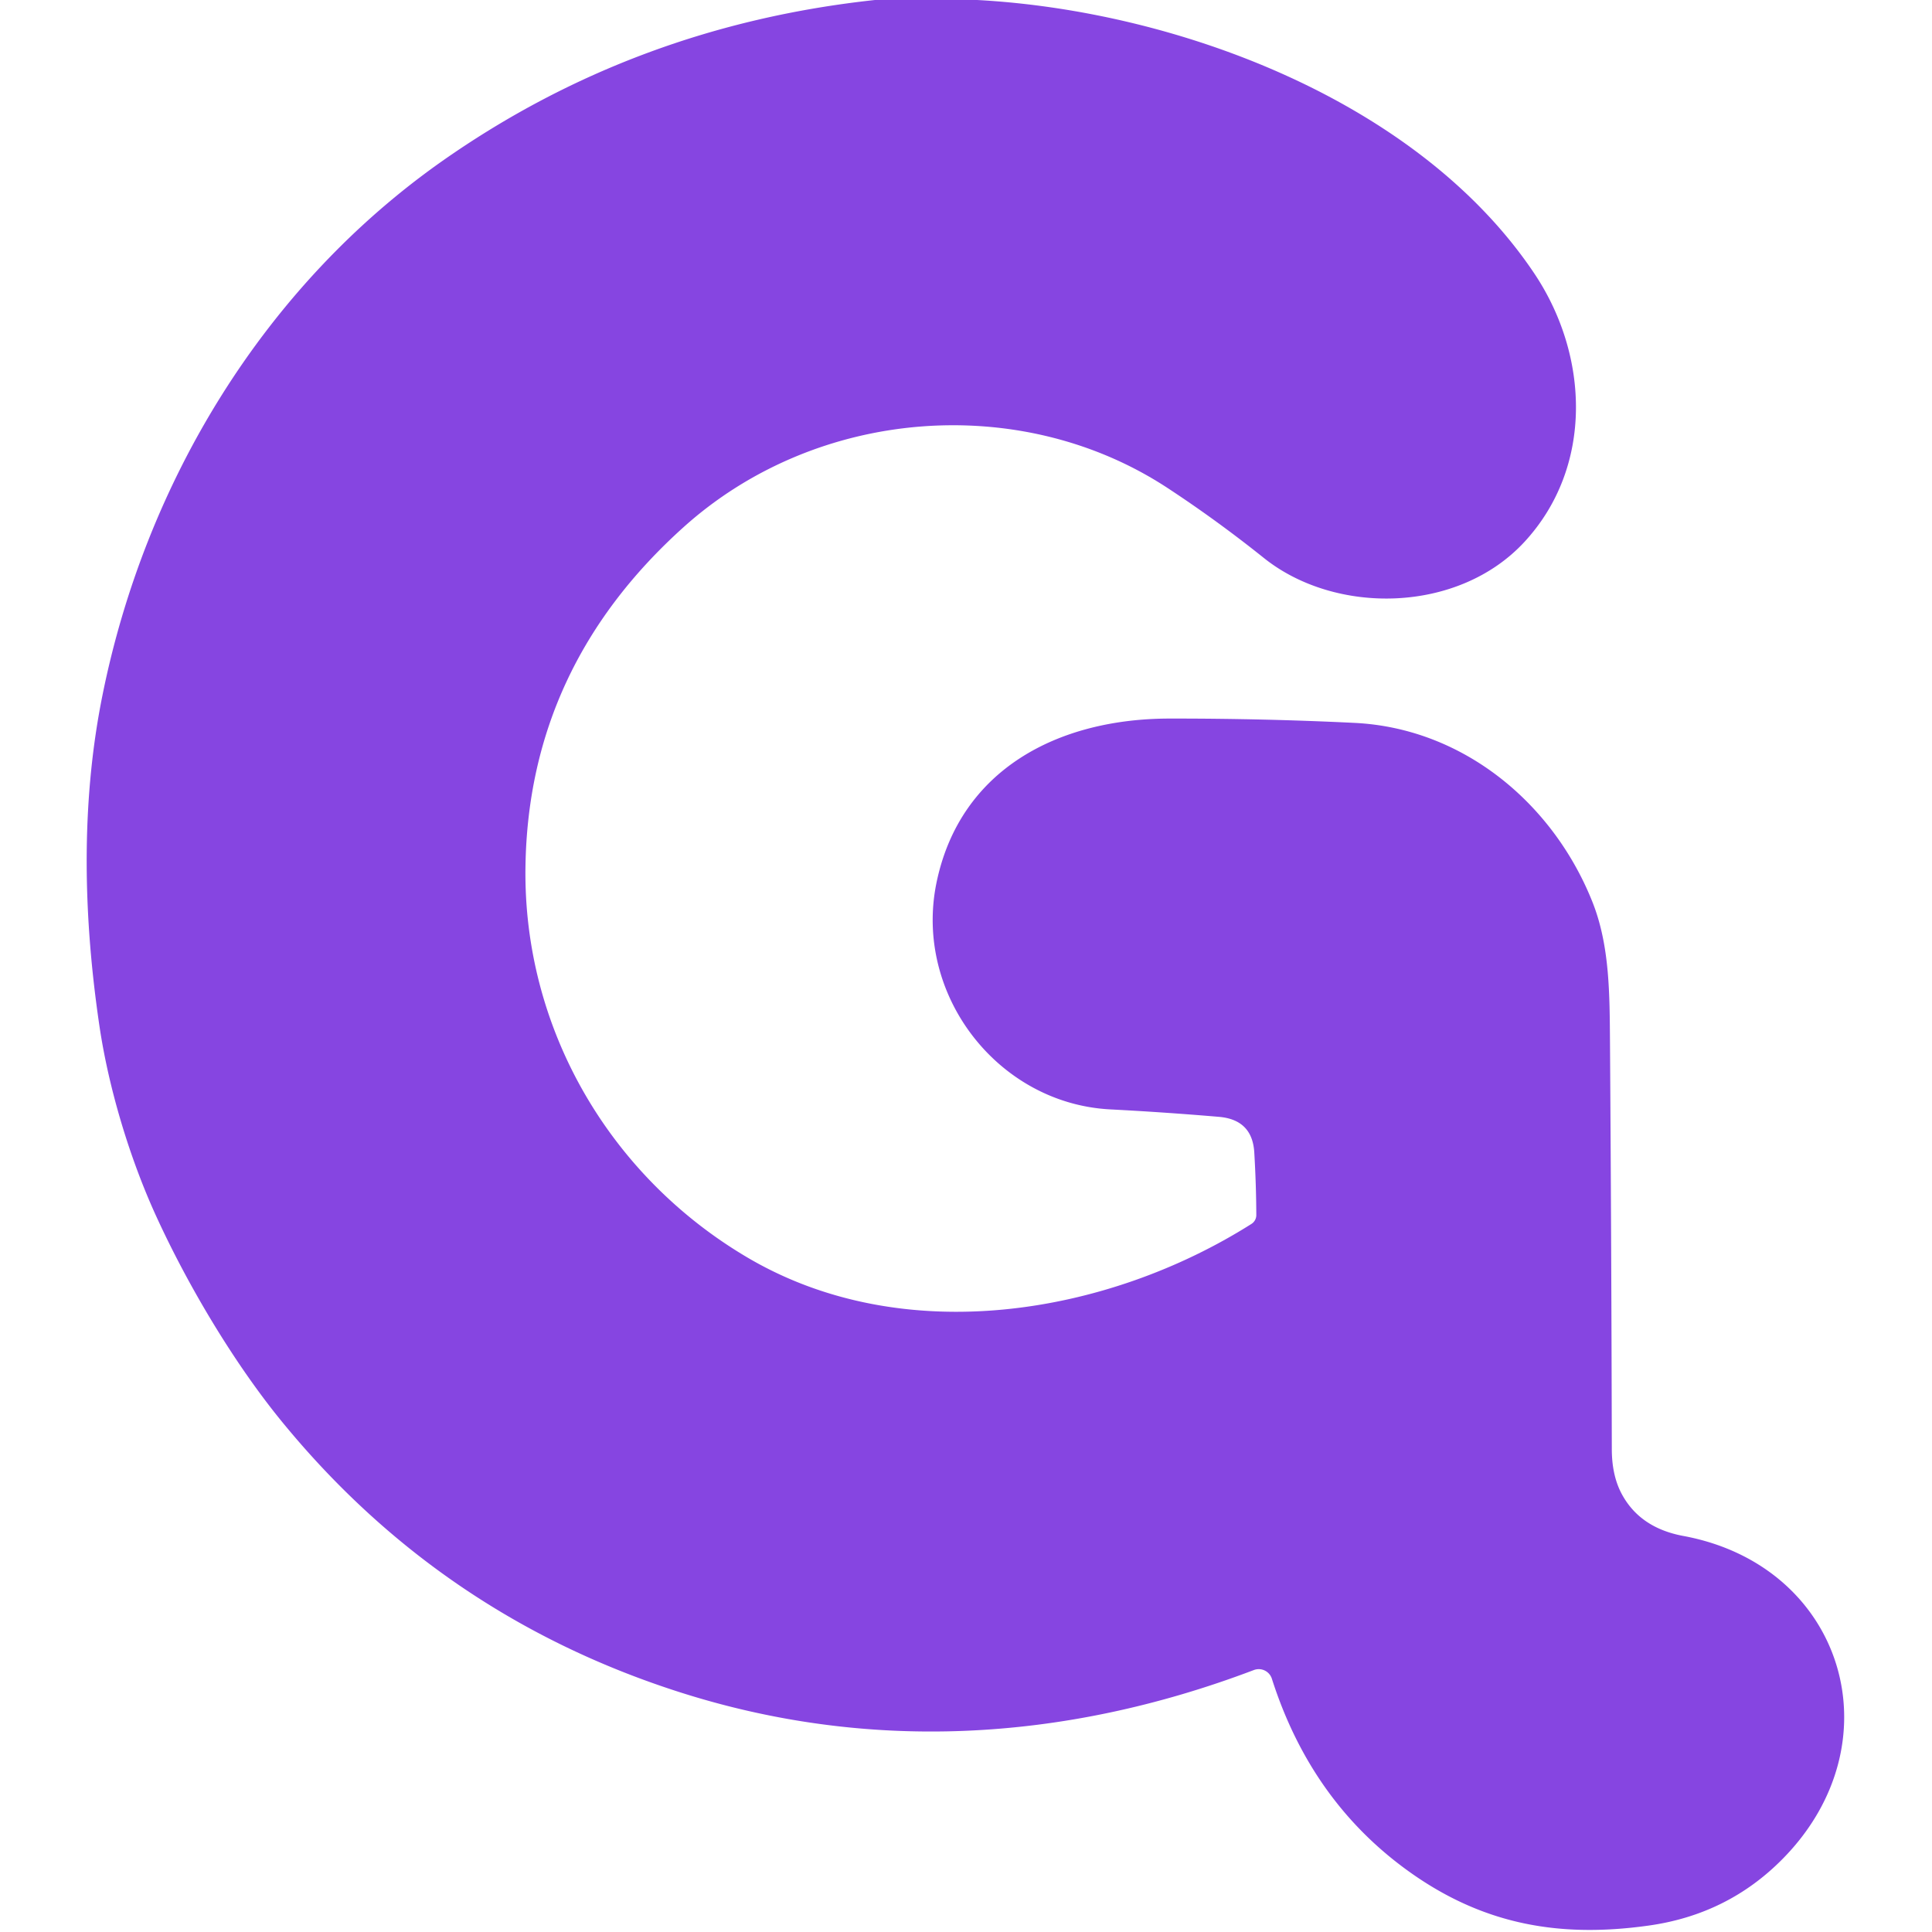 <?xml version="1.0" encoding="UTF-8" standalone="no"?>
<!DOCTYPE svg PUBLIC "-//W3C//DTD SVG 1.1//EN" "http://www.w3.org/Graphics/SVG/1.1/DTD/svg11.dtd">
<svg xmlns="http://www.w3.org/2000/svg" version="1.1" viewBox="0.00 0.00 192.00 192.00">
<path fill="#8645e1" d="
  M 97.10 0.00
  C 116.96 1.07 140.98 10.02 152.48 27.18
  C 157.95 35.35 158.36 46.41 151.51 53.84
  C 144.93 60.98 132.72 61.15 125.60 55.45
  Q 120.85 51.65 115.93 48.43
  C 101.38 38.95 81.15 40.49 67.92 52.40
  Q 52.51 66.26 52.22 86.13
  C 51.98 102.20 60.57 116.89 74.28 124.97
  C 89.78 134.11 110.00 130.72 124.37 121.63
  A 1.05 1.03 -16.8 0 0 124.85 120.76
  Q 124.84 117.78 124.65 114.54
  Q 124.46 111.27 121.13 110.99
  Q 115.73 110.53 110.32 110.25
  C 99.17 109.66 90.80 98.86 93.06 87.76
  C 95.38 76.45 105.17 71.41 116.25 71.41
  Q 125.65 71.40 134.62 71.84
  C 145.39 72.37 154.30 79.79 158.22 89.55
  C 160.00 93.96 159.96 98.89 160.00 103.70
  Q 160.14 124.07 160.18 144.00
  Q 160.18 146.58 161.13 148.40
  Q 162.93 151.83 167.28 152.64
  C 183.24 155.59 188.58 173.11 177.19 184.70
  Q 171.71 190.28 163.78 191.37
  C 155.16 192.57 147.67 191.34 140.36 186.23
  Q 130.36 179.23 126.40 166.84
  A 1.37 1.37 0.0 0 0 124.60 165.97
  C 105.67 173.15 86.08 174.21 67.09 168.02
  Q 43.80 160.44 28.22 141.53
  C 23.38 135.67 18.70 127.83 15.48 120.77
  C 12.88 115.07 10.78 108.10 9.87 101.88
  Q 7.21 83.80 10.19 69.06
  C 14.46 47.91 26.27 28.36 44.14 15.87
  Q 63.20 2.56 86.95 0.00
  L 97.10 0.00
  Z"
/>
</svg>
